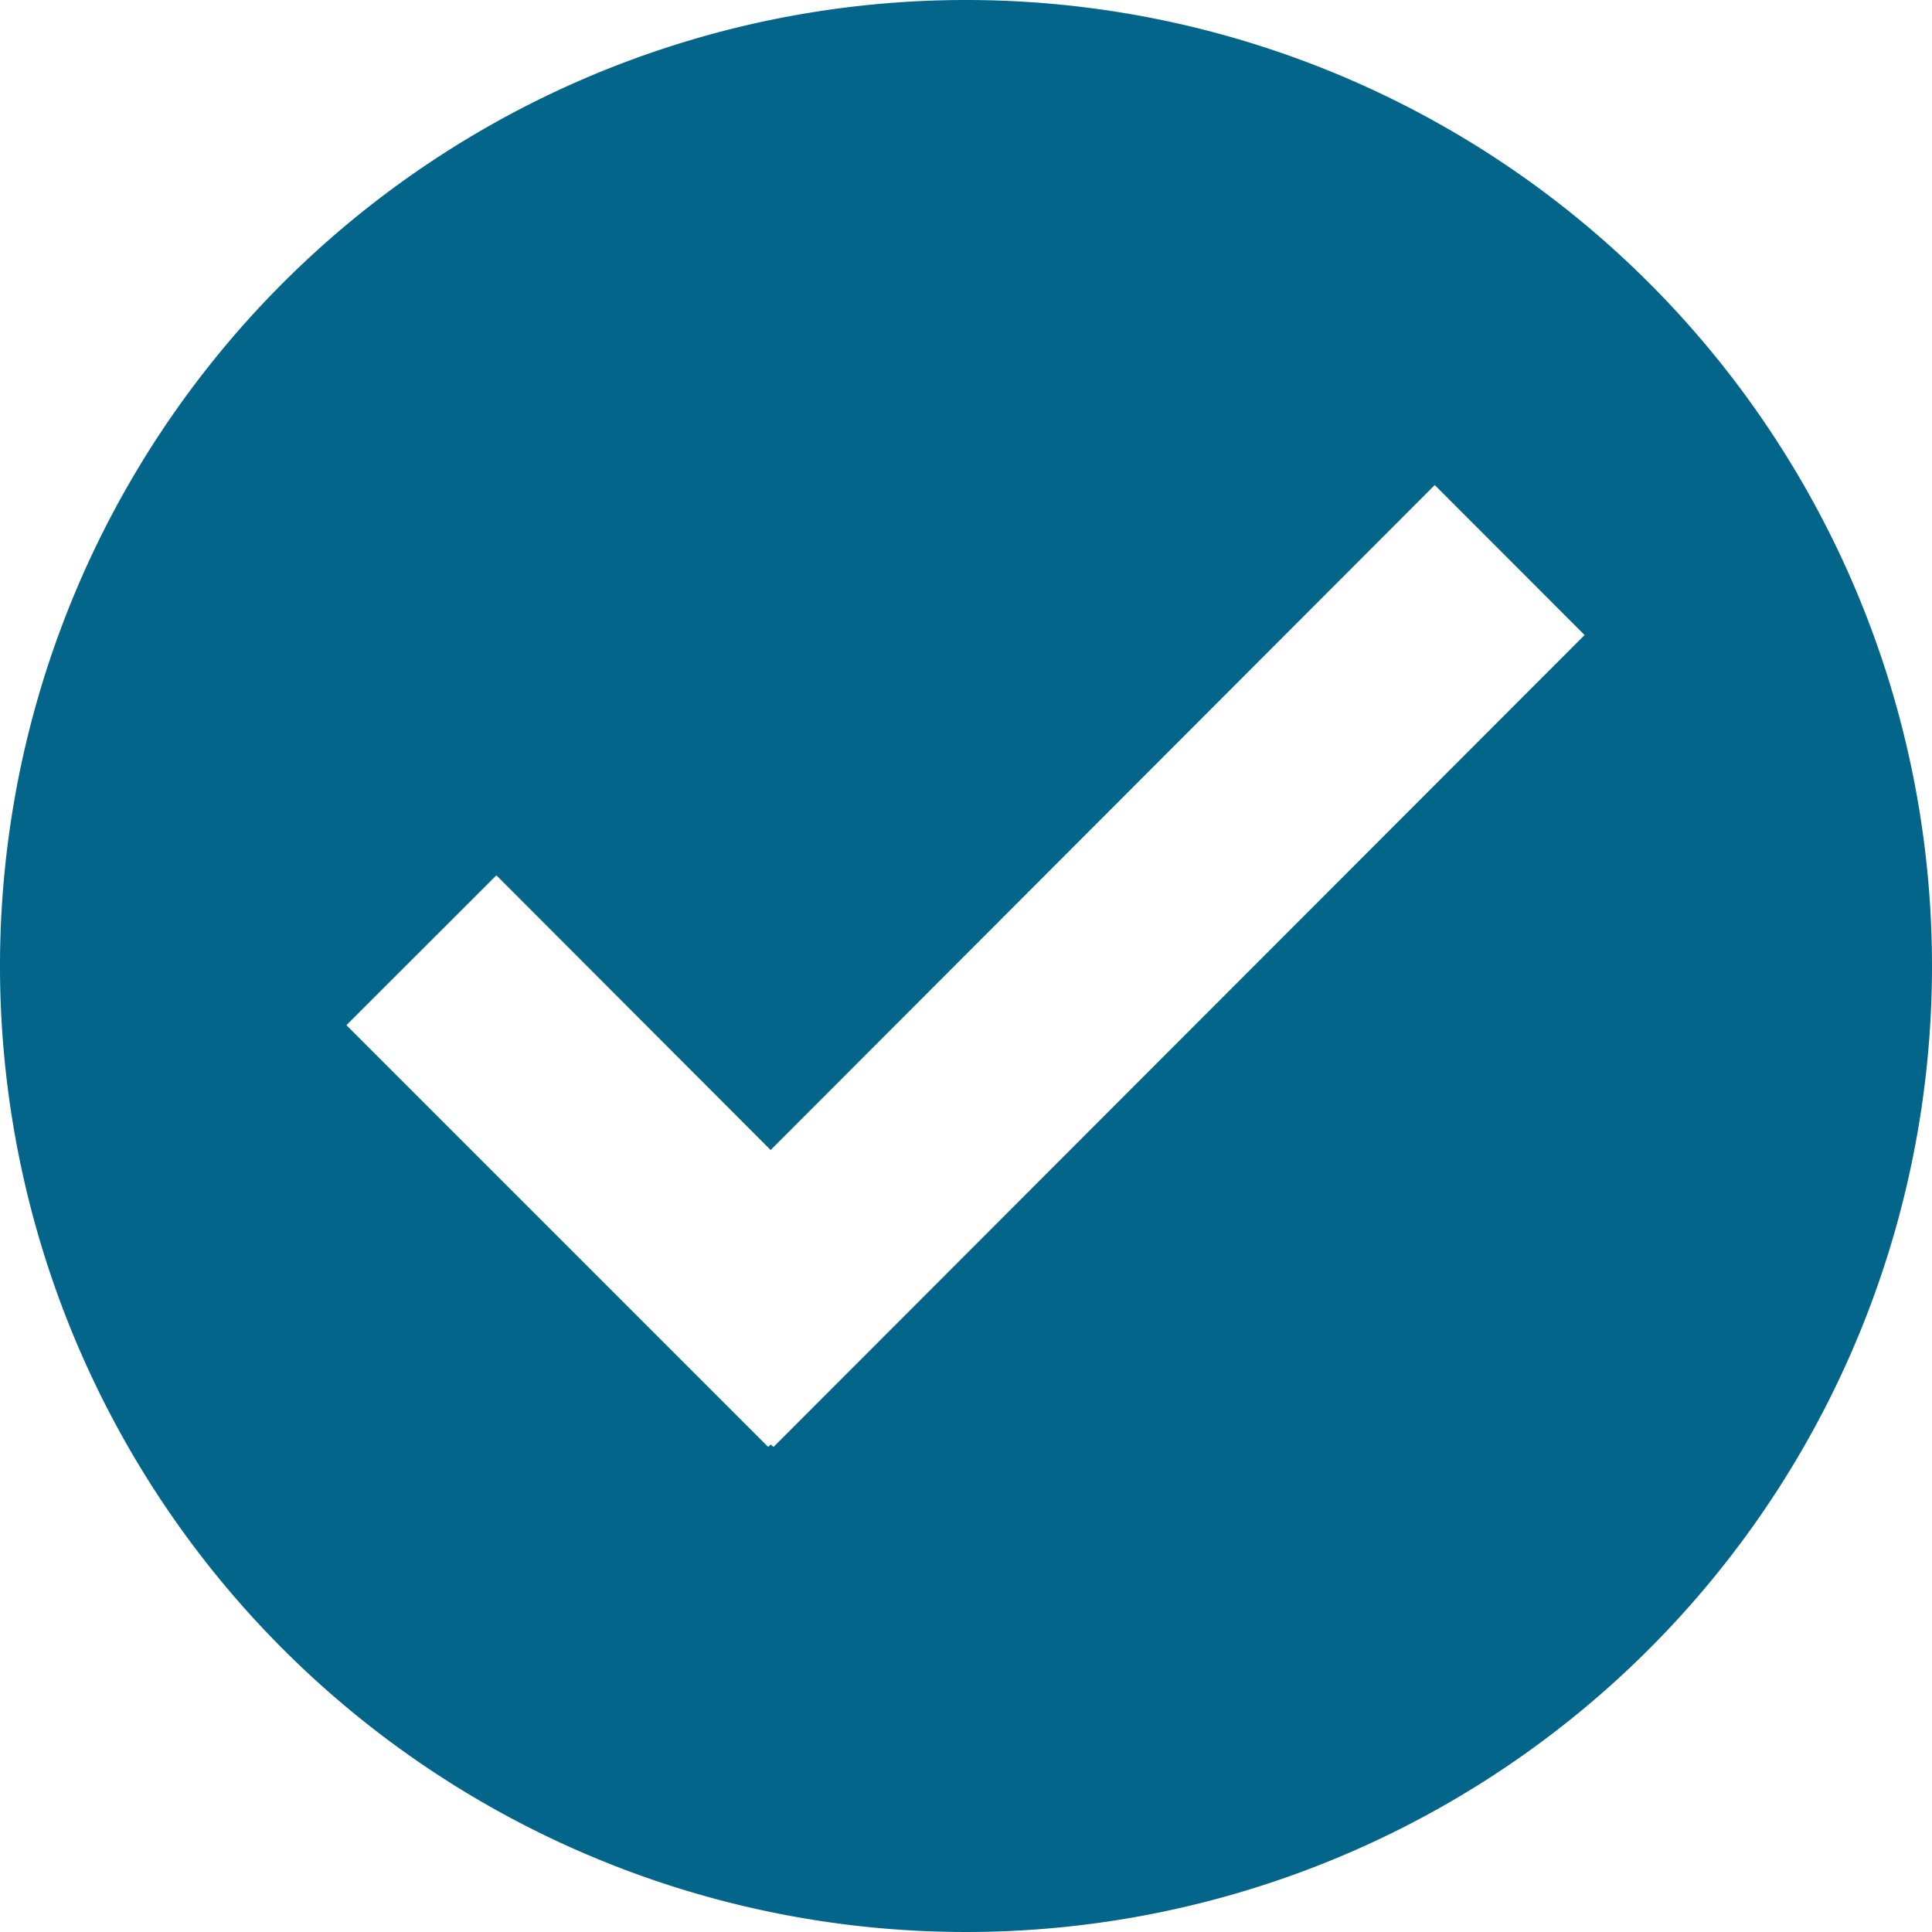 <svg id="noun_Check_1688085" xmlns="http://www.w3.org/2000/svg" width="16" height="16" viewBox="0 0 16 16">
  <path id="Path_41" data-name="Path 41" d="M499.406,748.983l-.023-.02-.021.02-3.493-3.493,1.242-1.241,2.271,2.275,5.5-5.507,1.241,1.242ZM501,737a8,8,0,1,0,8,8,8,8,0,0,0-8-8Z" transform="translate(-493 -737)" fill="#04658B" fill-rule="evenodd"/>
</svg>
